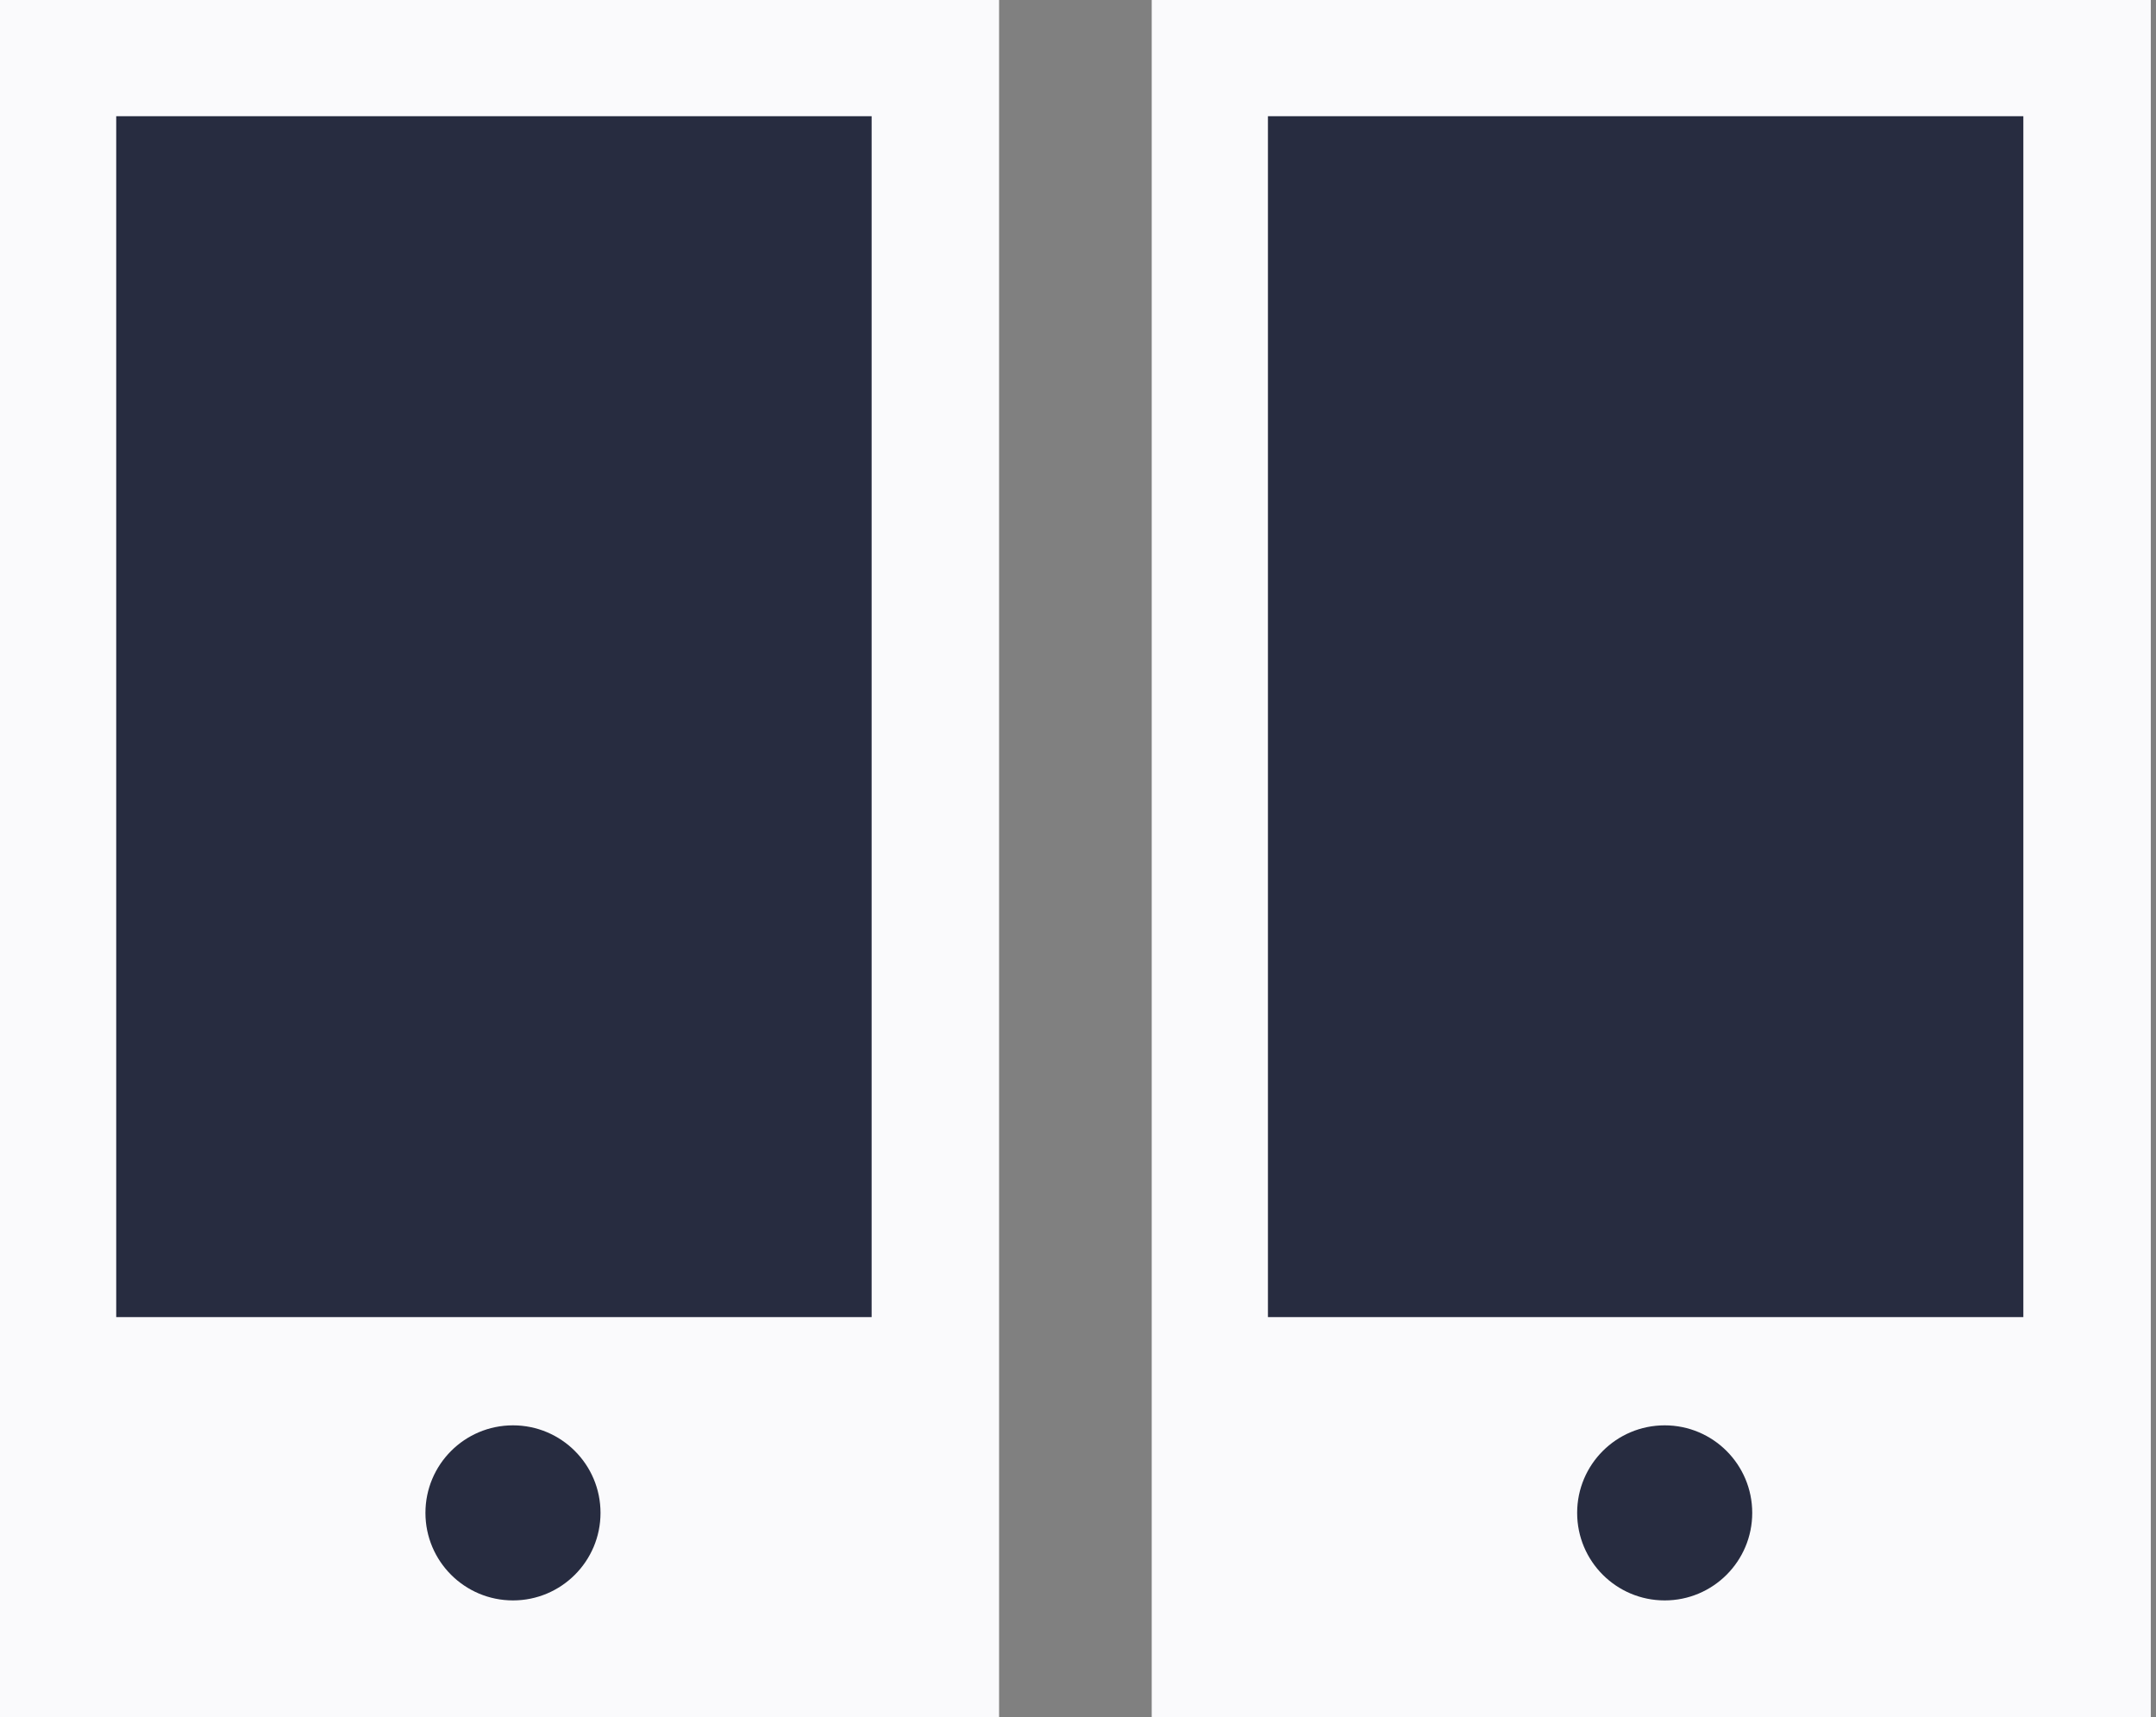 <svg width="226" height="180" viewBox="0 0 226 180" fill="none" xmlns="http://www.w3.org/2000/svg">
<rect x="0" y="0" width="226" height="180" fill="#808080" stroke="none"/>
<rect width="104.727" height="180" fill="#FAFAFC"/>
<rect x="12.183" y="12.182" width="79.185" height="125.884" fill="#272C40"/>
<circle cx="53.772" cy="158.589" r="9.176" fill="#272C40"/>
<rect x="120.727" width="104.727" height="180" fill="#FAFAFC"/>
<rect x="132.91" y="12.182" width="79.185" height="125.884" fill="#272C40"/>
<circle cx="174.499" cy="158.589" r="9.176" fill="#272C40"/>
</svg>
